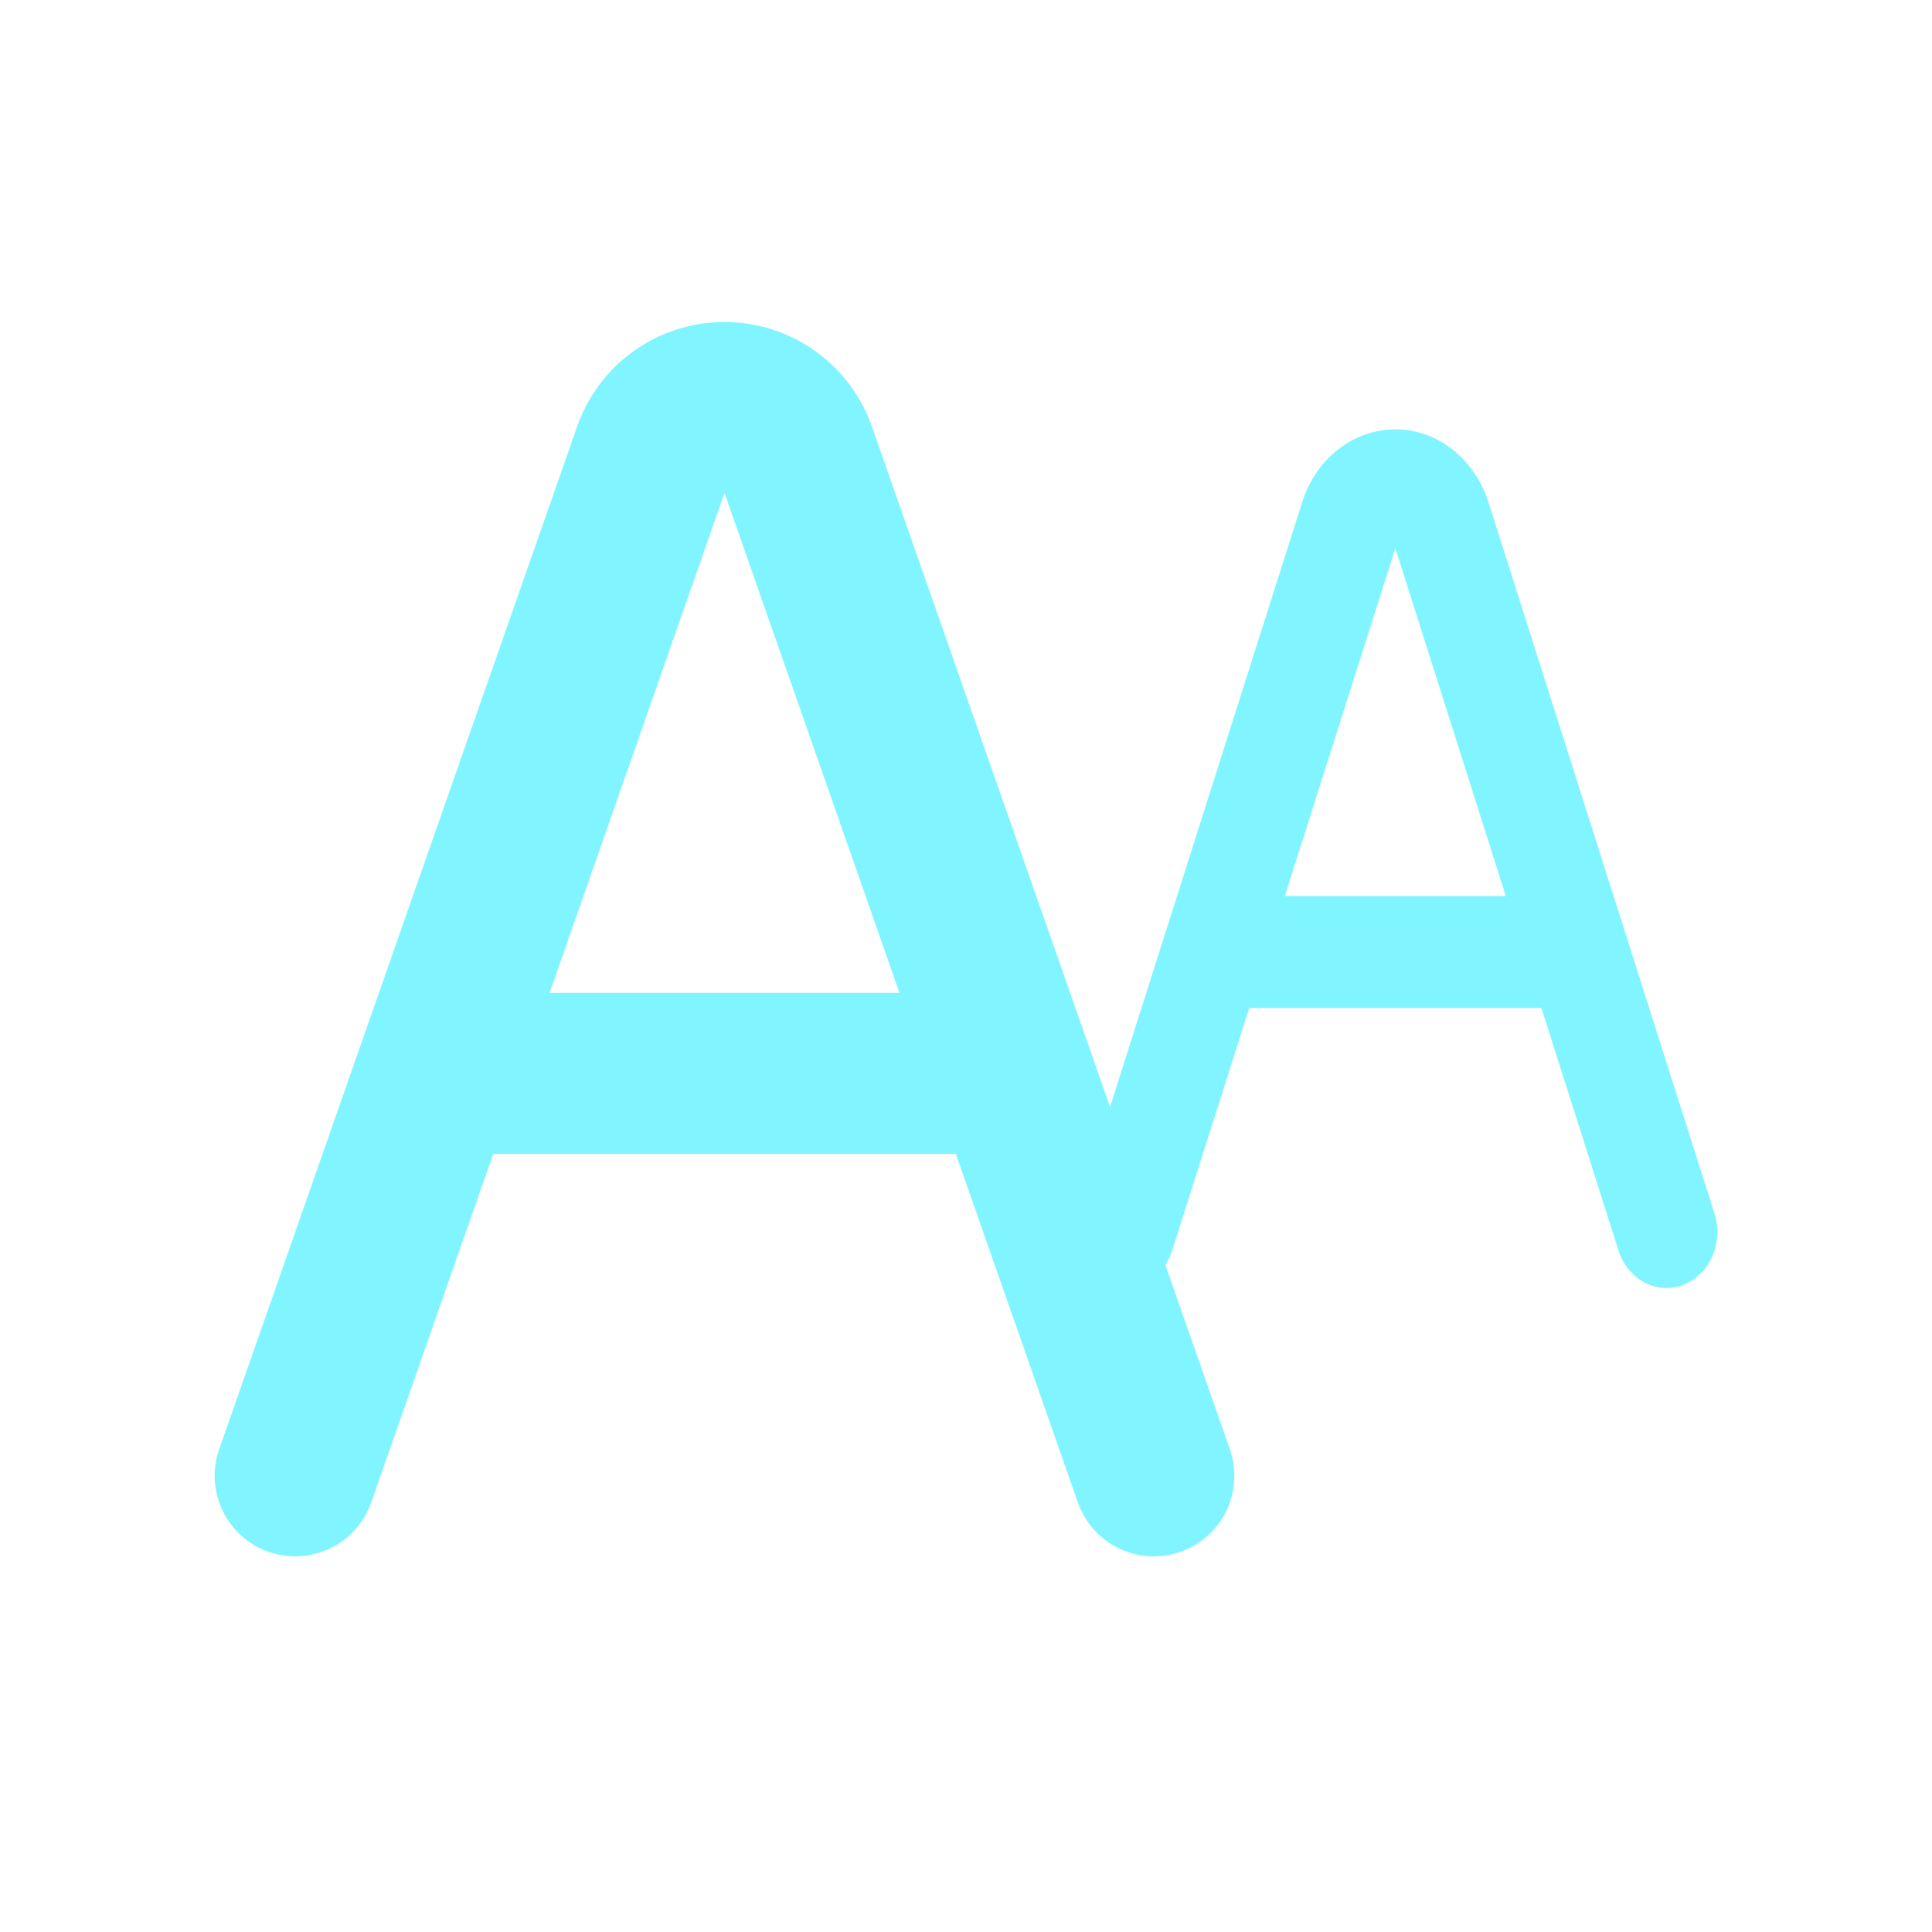 <svg width="30" height="30" viewBox="0 0 30 30" fill="none" xmlns="http://www.w3.org/2000/svg">
<path fill-rule="evenodd" clip-rule="evenodd" d="M11.25 5C10.22 5 9.302 5.65 8.962 6.623L3.404 22.503C3.349 22.658 3.326 22.822 3.335 22.986C3.344 23.15 3.386 23.311 3.457 23.459C3.601 23.758 3.857 23.987 4.17 24.097C4.483 24.206 4.827 24.187 5.126 24.043C5.425 23.899 5.654 23.643 5.764 23.33L7.659 17.917H14.842L16.737 23.33C16.847 23.643 17.076 23.899 17.375 24.043C17.523 24.114 17.683 24.156 17.847 24.165C18.011 24.174 18.175 24.151 18.33 24.097C18.485 24.042 18.628 23.958 18.75 23.849C18.873 23.739 18.973 23.607 19.044 23.459C19.115 23.311 19.156 23.15 19.165 22.986C19.174 22.822 19.151 22.658 19.097 22.503L13.539 6.623C13.373 6.149 13.063 5.738 12.653 5.447C12.243 5.156 11.753 5 11.25 5ZM13.967 15.417L11.25 7.653L8.534 15.417H13.967Z" fill="#80F5FF"/>
<path fill-rule="evenodd" clip-rule="evenodd" d="M21.667 6.667C21.016 6.667 20.436 7.119 20.221 7.796L16.711 18.843C16.677 18.951 16.662 19.065 16.668 19.179C16.674 19.293 16.7 19.404 16.745 19.507C16.835 19.715 16.998 19.875 17.195 19.951C17.393 20.027 17.61 20.014 17.799 19.914C17.987 19.814 18.132 19.636 18.201 19.418L19.398 15.652H23.935L25.132 19.418C25.201 19.636 25.346 19.814 25.535 19.914C25.628 19.964 25.729 19.992 25.833 19.999C25.936 20.005 26.04 19.989 26.138 19.951C26.236 19.913 26.326 19.855 26.403 19.779C26.481 19.703 26.544 19.61 26.588 19.507C26.634 19.404 26.66 19.293 26.665 19.179C26.671 19.065 26.657 18.951 26.622 18.843L23.112 7.796C23.007 7.466 22.811 7.18 22.552 6.978C22.294 6.775 21.984 6.667 21.667 6.667ZM23.382 13.913L21.667 8.513L19.951 13.913H23.382Z" fill="#80F5FF"/>
</svg>
